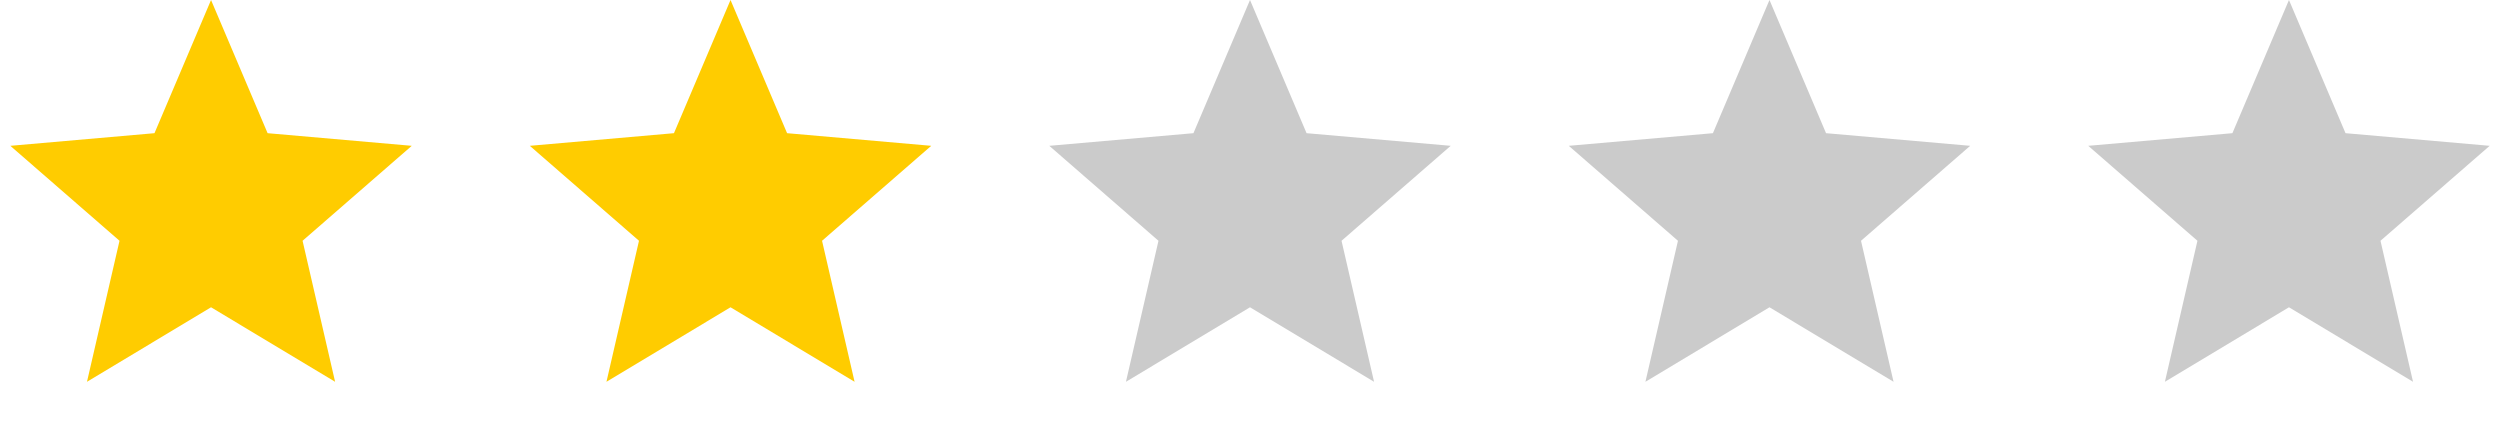 <?xml version="1.0" encoding="UTF-8"?> <svg xmlns="http://www.w3.org/2000/svg" width="77" height="13" viewBox="0 0 77 13" fill="none"> <path d="M6.5 0L8.242 4.102L12.682 4.491L9.319 7.416L10.321 11.759L6.5 9.464L2.679 11.759L3.681 7.416L0.318 4.491L4.758 4.102L6.5 0Z" fill="#FFCC00"></path> <path d="M22.5 0L24.242 4.102L28.682 4.491L25.319 7.416L26.321 11.759L22.5 9.464L18.679 11.759L19.681 7.416L16.318 4.491L20.758 4.102L22.5 0Z" fill="#FFCC00"></path> <path d="M38.5 0L40.242 4.102L44.682 4.491L41.319 7.416L42.321 11.759L38.5 9.464L34.679 11.759L35.681 7.416L32.318 4.491L36.758 4.102L38.5 0Z" fill="#CBCBCB"></path> <path d="M54.5 0L56.242 4.102L60.682 4.491L57.319 7.416L58.321 11.759L54.5 9.464L50.679 11.759L51.681 7.416L48.318 4.491L52.758 4.102L54.5 0Z" fill="#CBCBCB"></path> <path d="M70.5 0L72.242 4.102L76.682 4.491L73.319 7.416L74.321 11.759L70.5 9.464L66.679 11.759L67.681 7.416L64.318 4.491L68.758 4.102L70.5 0Z" fill="#CBCBCB"></path> </svg> 